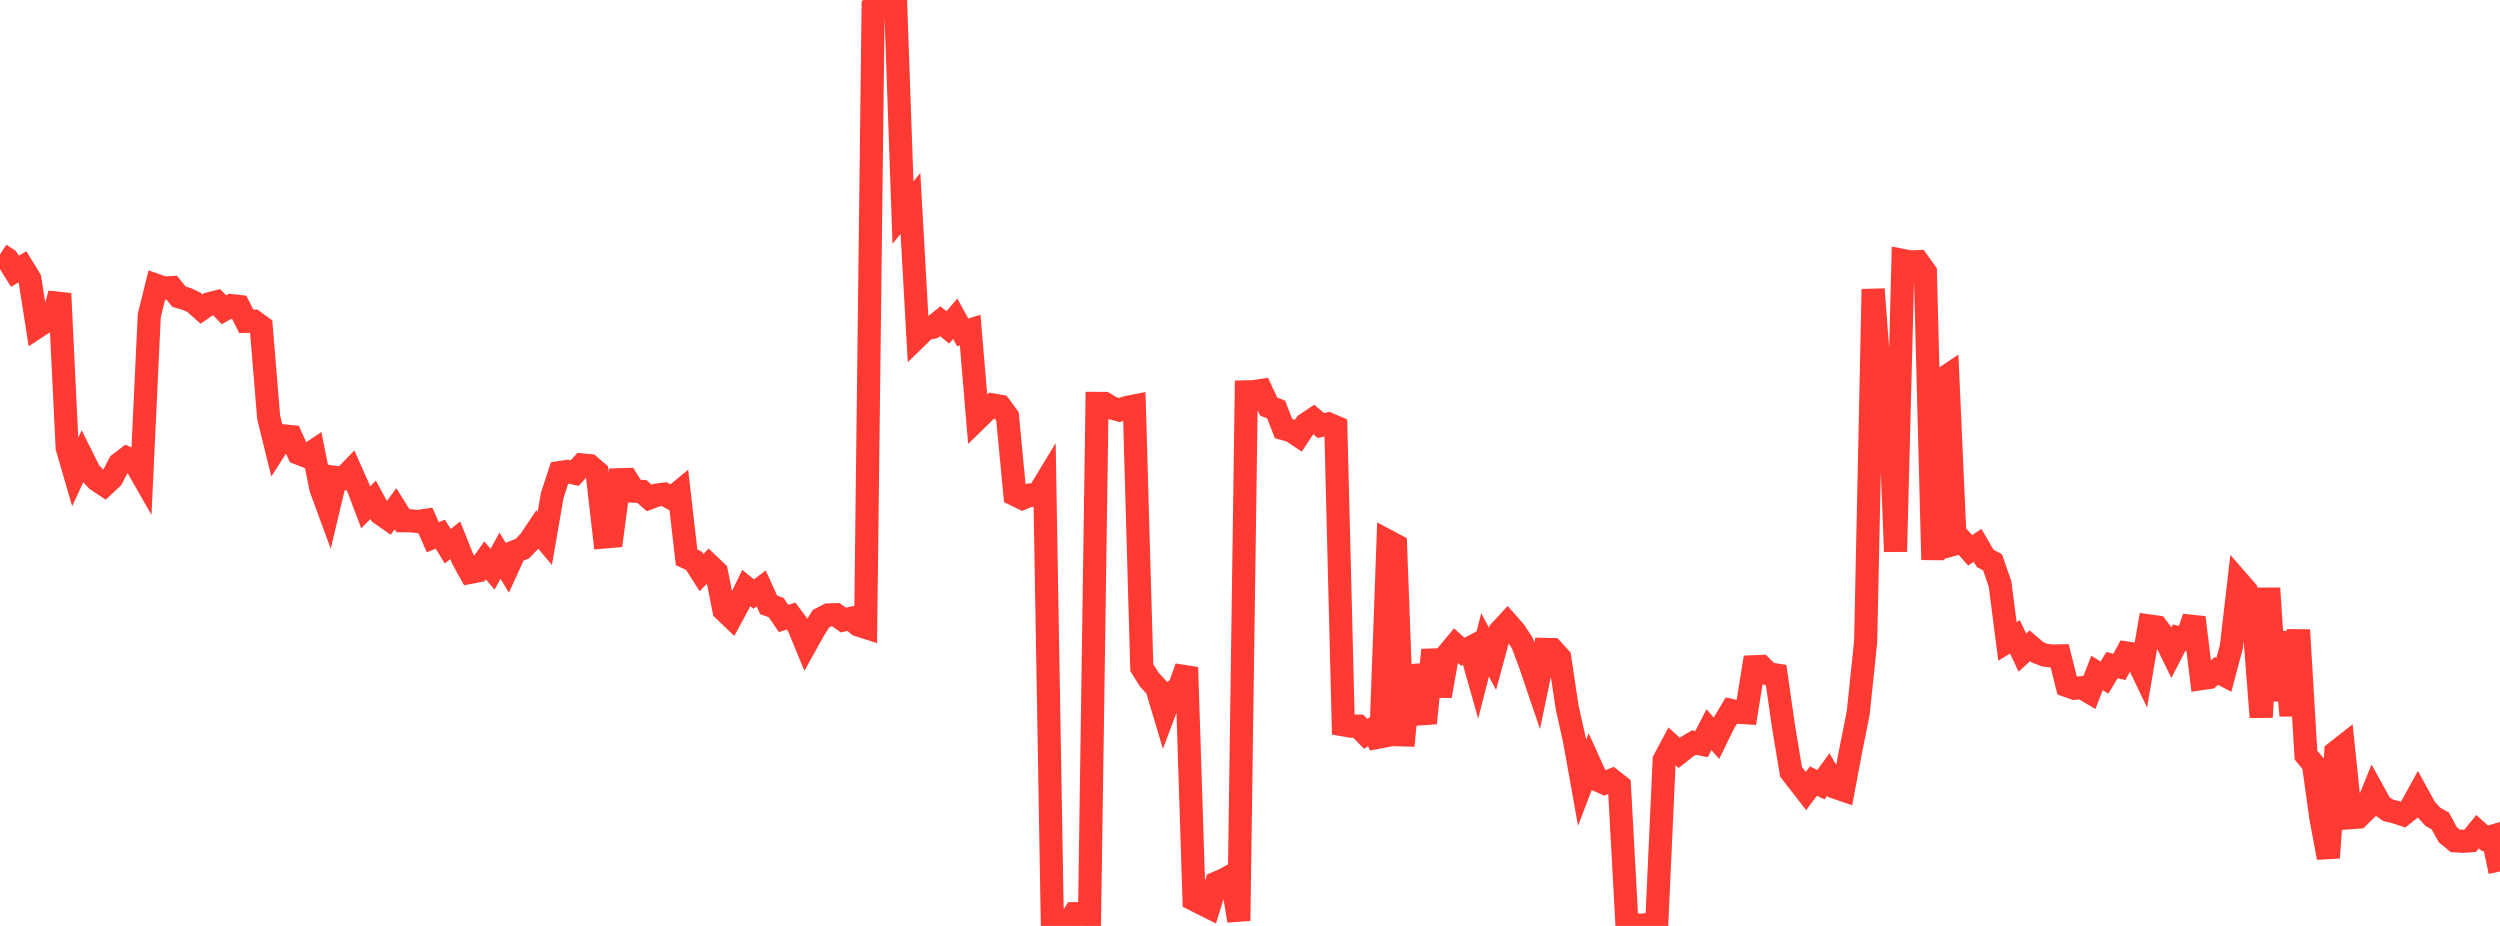 <?xml version="1.0" standalone="no"?>
<!DOCTYPE svg PUBLIC "-//W3C//DTD SVG 1.1//EN" "http://www.w3.org/Graphics/SVG/1.1/DTD/svg11.dtd">

<svg width="135" height="50" viewBox="0 0 135 50" preserveAspectRatio="none" 
  xmlns="http://www.w3.org/2000/svg"
  xmlns:xlink="http://www.w3.org/1999/xlink">


<polyline points="0.0, 13.738 0.403, 14.001 0.806, 14.645 1.209, 14.413 1.612, 15.07 2.015, 17.644 2.418, 17.378 2.821, 17.313 3.224, 15.853 3.627, 24.171 4.03, 25.555 4.433, 24.678 4.836, 25.485 5.239, 25.921 5.642, 26.19 6.045, 25.812 6.448, 25.04 6.851, 24.736 7.254, 24.923 7.657, 25.629 8.06, 17.039 8.463, 15.416 8.866, 15.557 9.269, 15.531 9.672, 16.029 10.075, 16.139 10.478, 16.331 10.881, 16.688 11.284, 16.408 11.687, 16.306 12.09, 16.728 12.493, 16.503 12.896, 16.548 13.299, 17.352 13.701, 17.342 14.104, 17.637 14.507, 22.537 14.91, 24.168 15.313, 23.536 15.716, 23.578 16.119, 24.474 16.522, 24.633 16.925, 24.366 17.328, 26.376 17.731, 27.473 18.134, 25.783 18.537, 25.835 18.94, 25.421 19.343, 26.332 19.746, 27.396 20.149, 26.989 20.552, 27.733 20.955, 28.015 21.358, 27.472 21.761, 28.119 22.164, 28.123 22.567, 28.162 22.97, 28.102 23.373, 29.013 23.776, 28.843 24.179, 29.497 24.582, 29.172 24.985, 30.183 25.388, 30.907 25.791, 30.829 26.194, 30.259 26.597, 30.742 27.0, 30.008 27.403, 30.671 27.806, 29.785 28.209, 29.625 28.612, 29.202 29.015, 28.597 29.418, 29.078 29.821, 26.75 30.224, 25.52 30.627, 25.458 31.03, 25.55 31.433, 25.106 31.836, 25.147 32.239, 25.489 32.642, 28.997 33.045, 28.962 33.448, 25.905 33.851, 25.893 34.254, 26.524 34.657, 26.539 35.06, 26.891 35.463, 26.736 35.866, 26.683 36.269, 26.908 36.672, 26.577 37.075, 30.099 37.478, 30.285 37.881, 30.92 38.284, 30.502 38.687, 30.886 39.09, 32.938 39.493, 33.324 39.896, 32.578 40.299, 31.754 40.701, 32.08 41.104, 31.774 41.507, 32.664 41.91, 32.805 42.313, 33.396 42.716, 33.268 43.119, 33.81 43.522, 34.789 43.925, 34.066 44.328, 33.415 44.731, 33.206 45.134, 33.193 45.537, 33.481 45.94, 33.394 46.343, 33.745 46.746, 33.875 47.149, 0.358 47.552, 0.0 47.955, 0.008 48.358, 0.001 48.761, 11.481 49.164, 10.985 49.567, 18.155 49.97, 17.762 50.373, 17.67 50.776, 17.346 51.179, 17.681 51.582, 17.213 51.985, 17.949 52.388, 17.824 52.791, 22.6 53.194, 22.207 53.597, 21.867 54.0, 21.936 54.403, 22.486 54.806, 26.708 55.209, 26.905 55.612, 26.734 56.015, 26.765 56.418, 26.101 56.821, 49.518 57.224, 49.634 57.627, 50.0 58.03, 49.34 58.433, 49.333 58.836, 49.51 59.239, 21.784 59.642, 21.785 60.045, 22.03 60.448, 22.141 60.851, 22.006 61.254, 21.926 61.657, 36.055 62.06, 36.699 62.463, 37.133 62.866, 38.483 63.269, 37.413 63.672, 37.161 64.075, 36.037 64.478, 48.574 64.881, 48.781 65.284, 48.981 65.687, 47.683 66.09, 47.509 66.493, 47.287 66.896, 49.721 67.299, 21.16 67.701, 21.151 68.104, 21.087 68.507, 21.954 68.91, 22.115 69.313, 23.146 69.716, 23.254 70.119, 23.521 70.522, 22.907 70.925, 22.637 71.328, 22.976 71.731, 22.892 72.134, 23.065 72.537, 39.141 72.94, 39.212 73.343, 39.214 73.746, 39.63 74.149, 39.363 74.552, 40.278 74.955, 29.229 75.358, 29.444 75.761, 40.267 76.164, 35.974 76.567, 37.45 76.97, 39.047 77.373, 35.097 77.776, 37.583 78.179, 35.316 78.582, 34.83 78.985, 35.194 79.388, 34.982 79.791, 36.403 80.194, 34.825 80.597, 35.577 81.0, 34.092 81.403, 33.655 81.806, 34.114 82.209, 34.737 82.612, 35.814 83.015, 37 83.418, 35.068 83.821, 35.077 84.224, 35.52 84.627, 38.203 85.03, 40.013 85.433, 42.269 85.836, 41.216 86.239, 42.106 86.642, 42.287 87.045, 42.123 87.448, 42.443 87.851, 49.82 88.254, 49.95 88.657, 49.964 89.06, 49.907 89.463, 49.911 89.866, 41.039 90.269, 40.285 90.672, 40.654 91.075, 40.338 91.478, 40.098 91.881, 40.183 92.284, 39.404 92.687, 39.866 93.09, 39.042 93.493, 38.37 93.896, 38.464 94.299, 38.489 94.701, 36.005 95.104, 35.988 95.507, 36.385 95.91, 36.449 96.313, 39.254 96.716, 41.68 97.119, 42.196 97.522, 42.716 97.925, 42.175 98.328, 42.376 98.731, 41.822 99.134, 42.521 99.537, 42.66 99.94, 40.517 100.343, 38.502 100.746, 34.642 101.149, 15.615 101.552, 20.966 101.955, 19.469 102.358, 29.787 102.761, 14.069 103.164, 14.147 103.567, 14.13 103.97, 14.693 104.373, 30.228 104.776, 20.551 105.179, 20.282 105.582, 29.37 105.985, 29.262 106.388, 29.719 106.791, 29.45 107.194, 30.148 107.597, 30.364 108.0, 31.522 108.403, 34.638 108.806, 34.387 109.209, 35.24 109.612, 34.873 110.015, 35.22 110.418, 35.376 110.821, 35.428 111.224, 35.418 111.627, 37.027 112.03, 37.169 112.433, 37.134 112.836, 37.374 113.239, 36.339 113.642, 36.592 114.045, 35.918 114.448, 36.009 114.851, 35.264 115.254, 35.324 115.657, 36.166 116.06, 33.801 116.463, 33.858 116.866, 34.388 117.269, 35.217 117.672, 34.434 118.075, 34.518 118.478, 33.347 118.881, 36.644 119.284, 36.585 119.687, 36.232 120.09, 36.442 120.493, 34.927 120.896, 31.439 121.299, 31.902 121.701, 33.555 122.104, 38.727 122.507, 31.766 122.91, 37.831 123.313, 34.128 123.716, 38.643 124.119, 34.021 124.522, 40.775 124.925, 41.264 125.328, 44.166 125.731, 46.318 126.134, 40.618 126.537, 40.302 126.94, 44.154 127.343, 44.125 127.746, 43.728 128.149, 42.734 128.552, 43.467 128.955, 43.758 129.358, 43.853 129.761, 43.987 130.164, 43.665 130.567, 42.929 130.97, 43.663 131.373, 44.107 131.776, 44.333 132.179, 45.071 132.582, 45.405 132.985, 45.43 133.388, 45.401 133.791, 44.912 134.194, 45.274 134.597, 45.155 135.0, 47.06" fill="none" stroke="#ff3a33" stroke-width="1.25"/>

</svg>